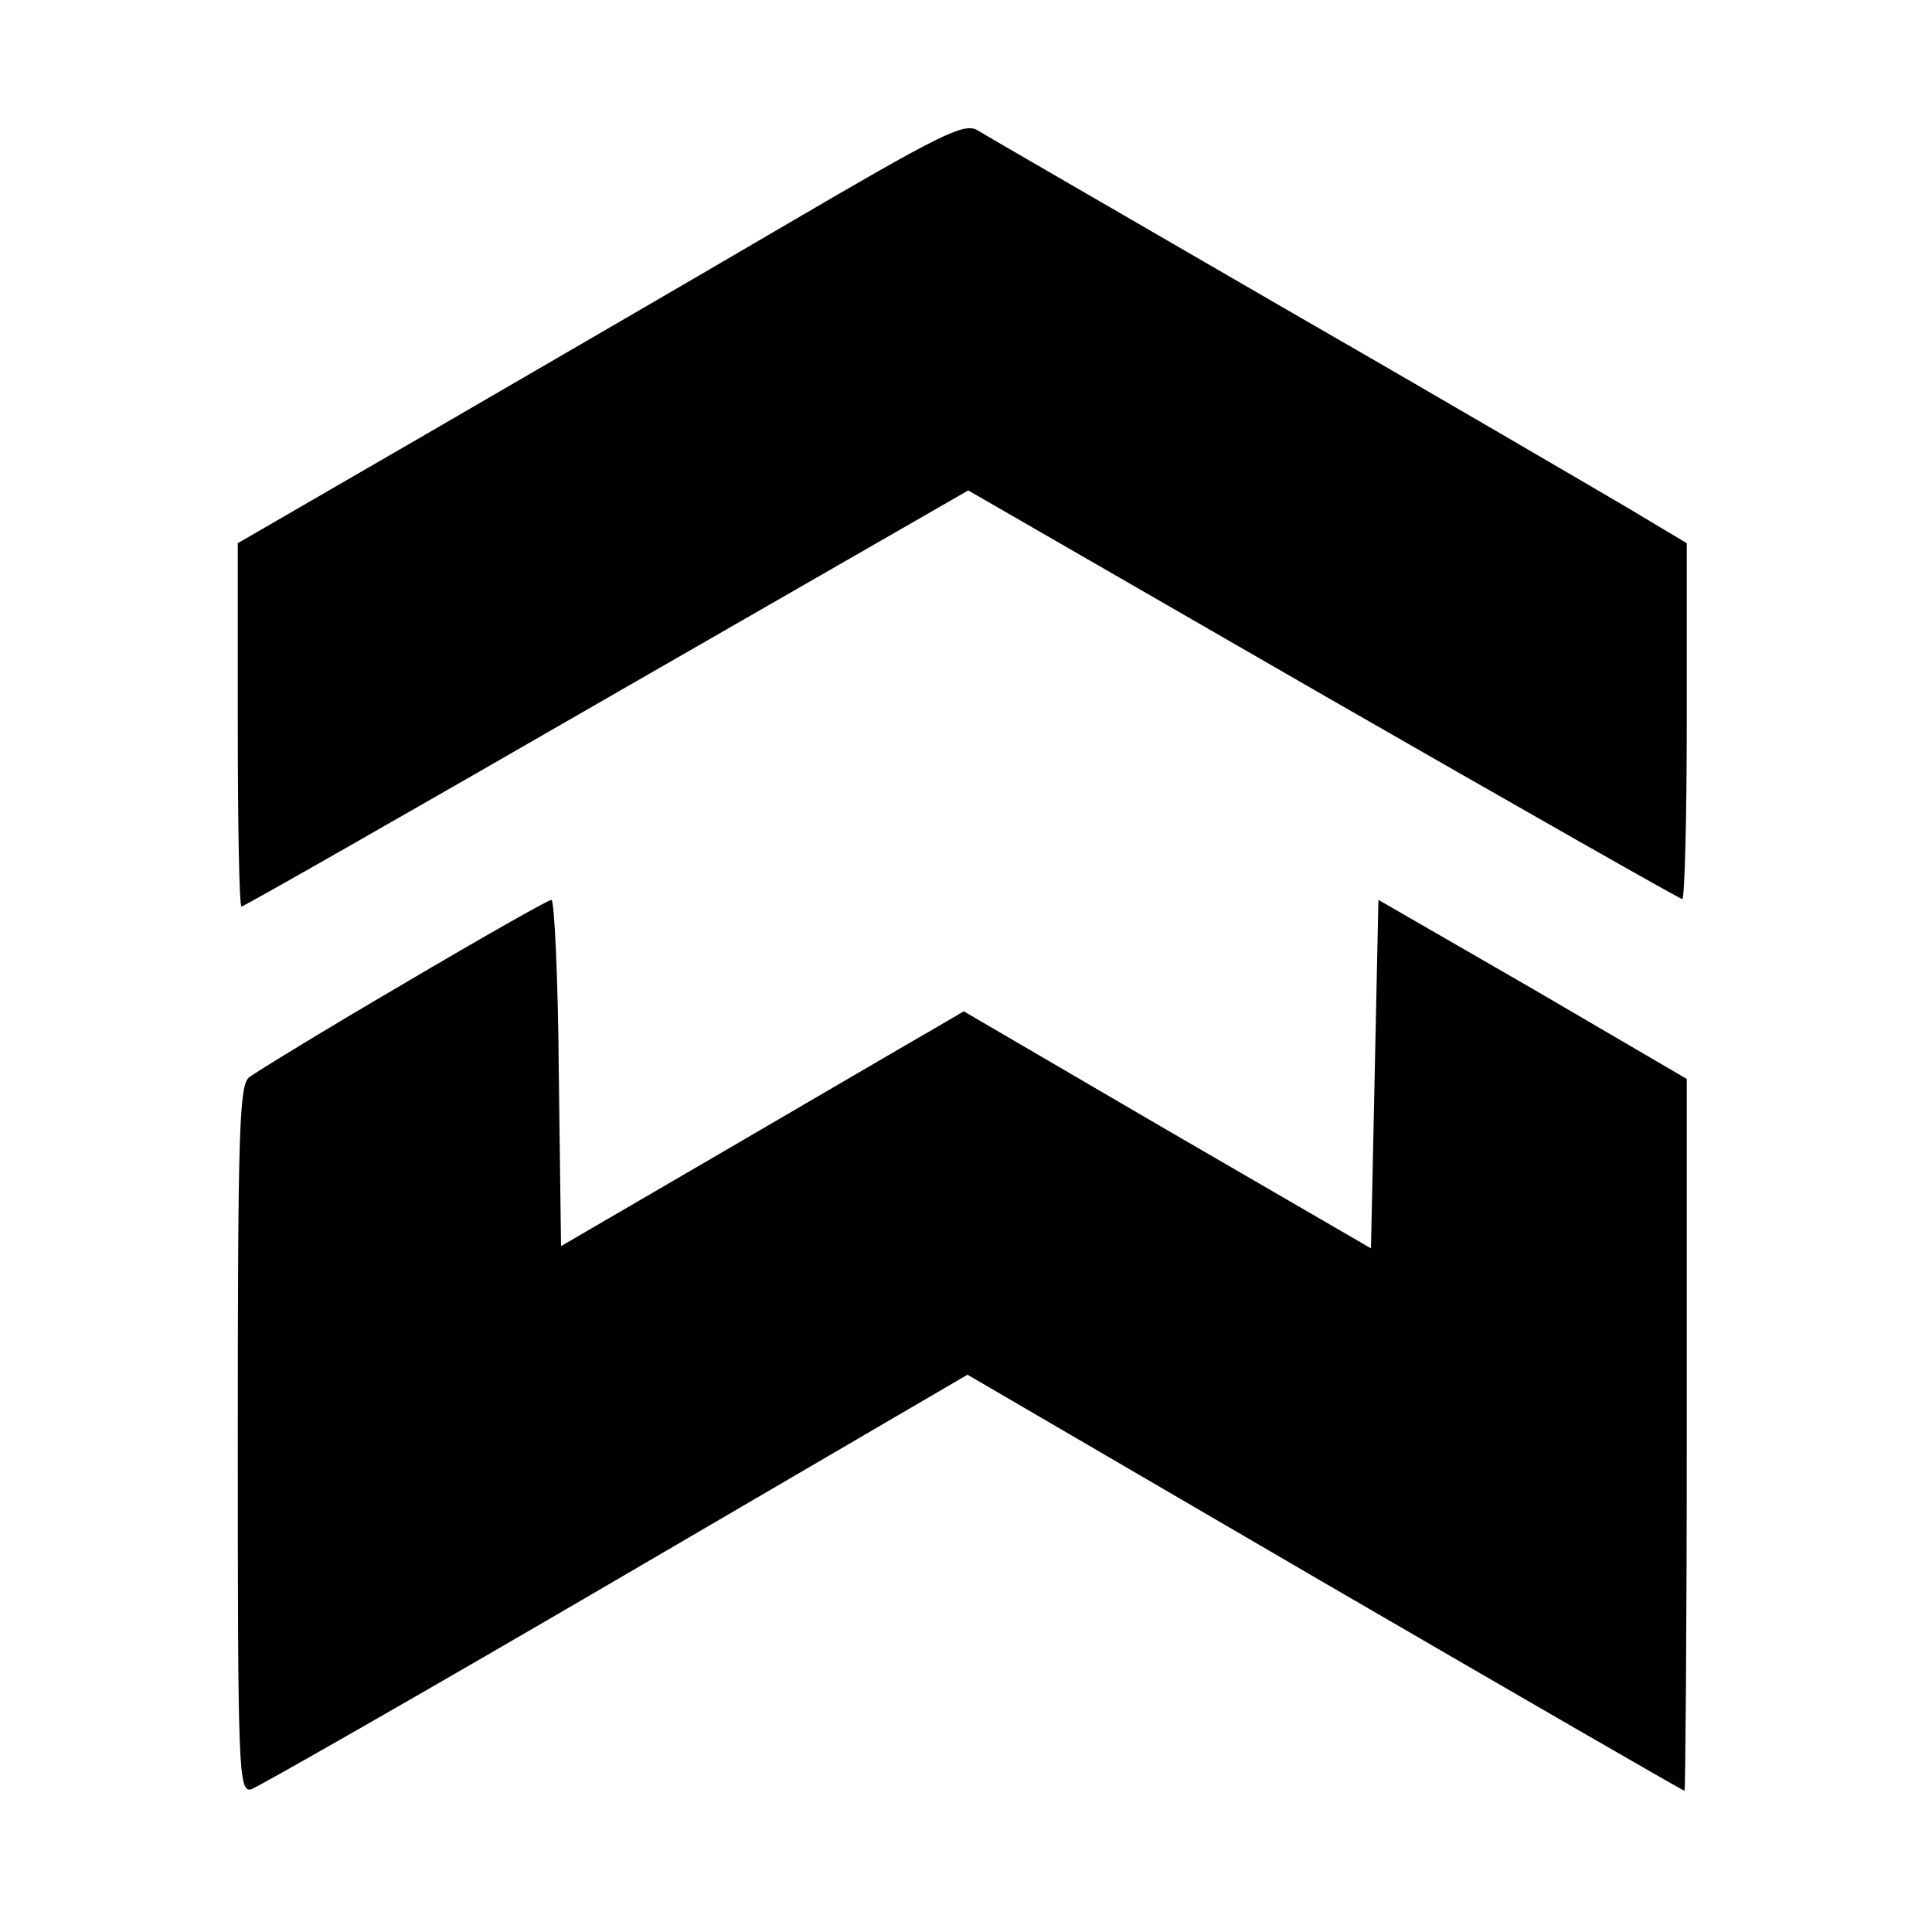 <?xml version="1.0" standalone="no"?>
<!DOCTYPE svg PUBLIC "-//W3C//DTD SVG 20010904//EN"
 "http://www.w3.org/TR/2001/REC-SVG-20010904/DTD/svg10.dtd">
<svg version="1.0" xmlns="http://www.w3.org/2000/svg"
 width="260pt" height="260pt" viewBox="0 0 260 260"
 preserveAspectRatio="xMidYMid meet">
<g transform="translate(0,260) scale(0.1,-0.1)"
fill="#000000" stroke="none">
<path d="M1055 2296 c-133 -78 -352 -205 -488 -284 l-247 -143 0 -245 c0 -134
2 -244 5 -244 3 0 224 126 491 280 l487 280 477 -275 c263 -151 481 -275 484
-275 3 0 6 108 6 239 l0 240 -82 49 c-46 27 -256 150 -468 272 -212 123 -394
228 -405 235 -18 10 -50 -6 -260 -129z"/>
<path d="M543 1276 c-106 -62 -199 -119 -208 -126 -13 -11 -15 -75 -15 -487 0
-448 1 -475 18 -471 9 3 230 129 490 281 l474 277 480 -280 c265 -154 483
-280 485 -280 1 0 3 216 3 479 l0 479 -207 121 -208 120 -5 -235 -5 -234 -274
159 -274 160 -41 -24 c-23 -13 -144 -84 -271 -158 l-230 -134 -3 233 c-1 129
-6 234 -10 233 -4 0 -94 -51 -199 -113z"/>
</g>
</svg>
